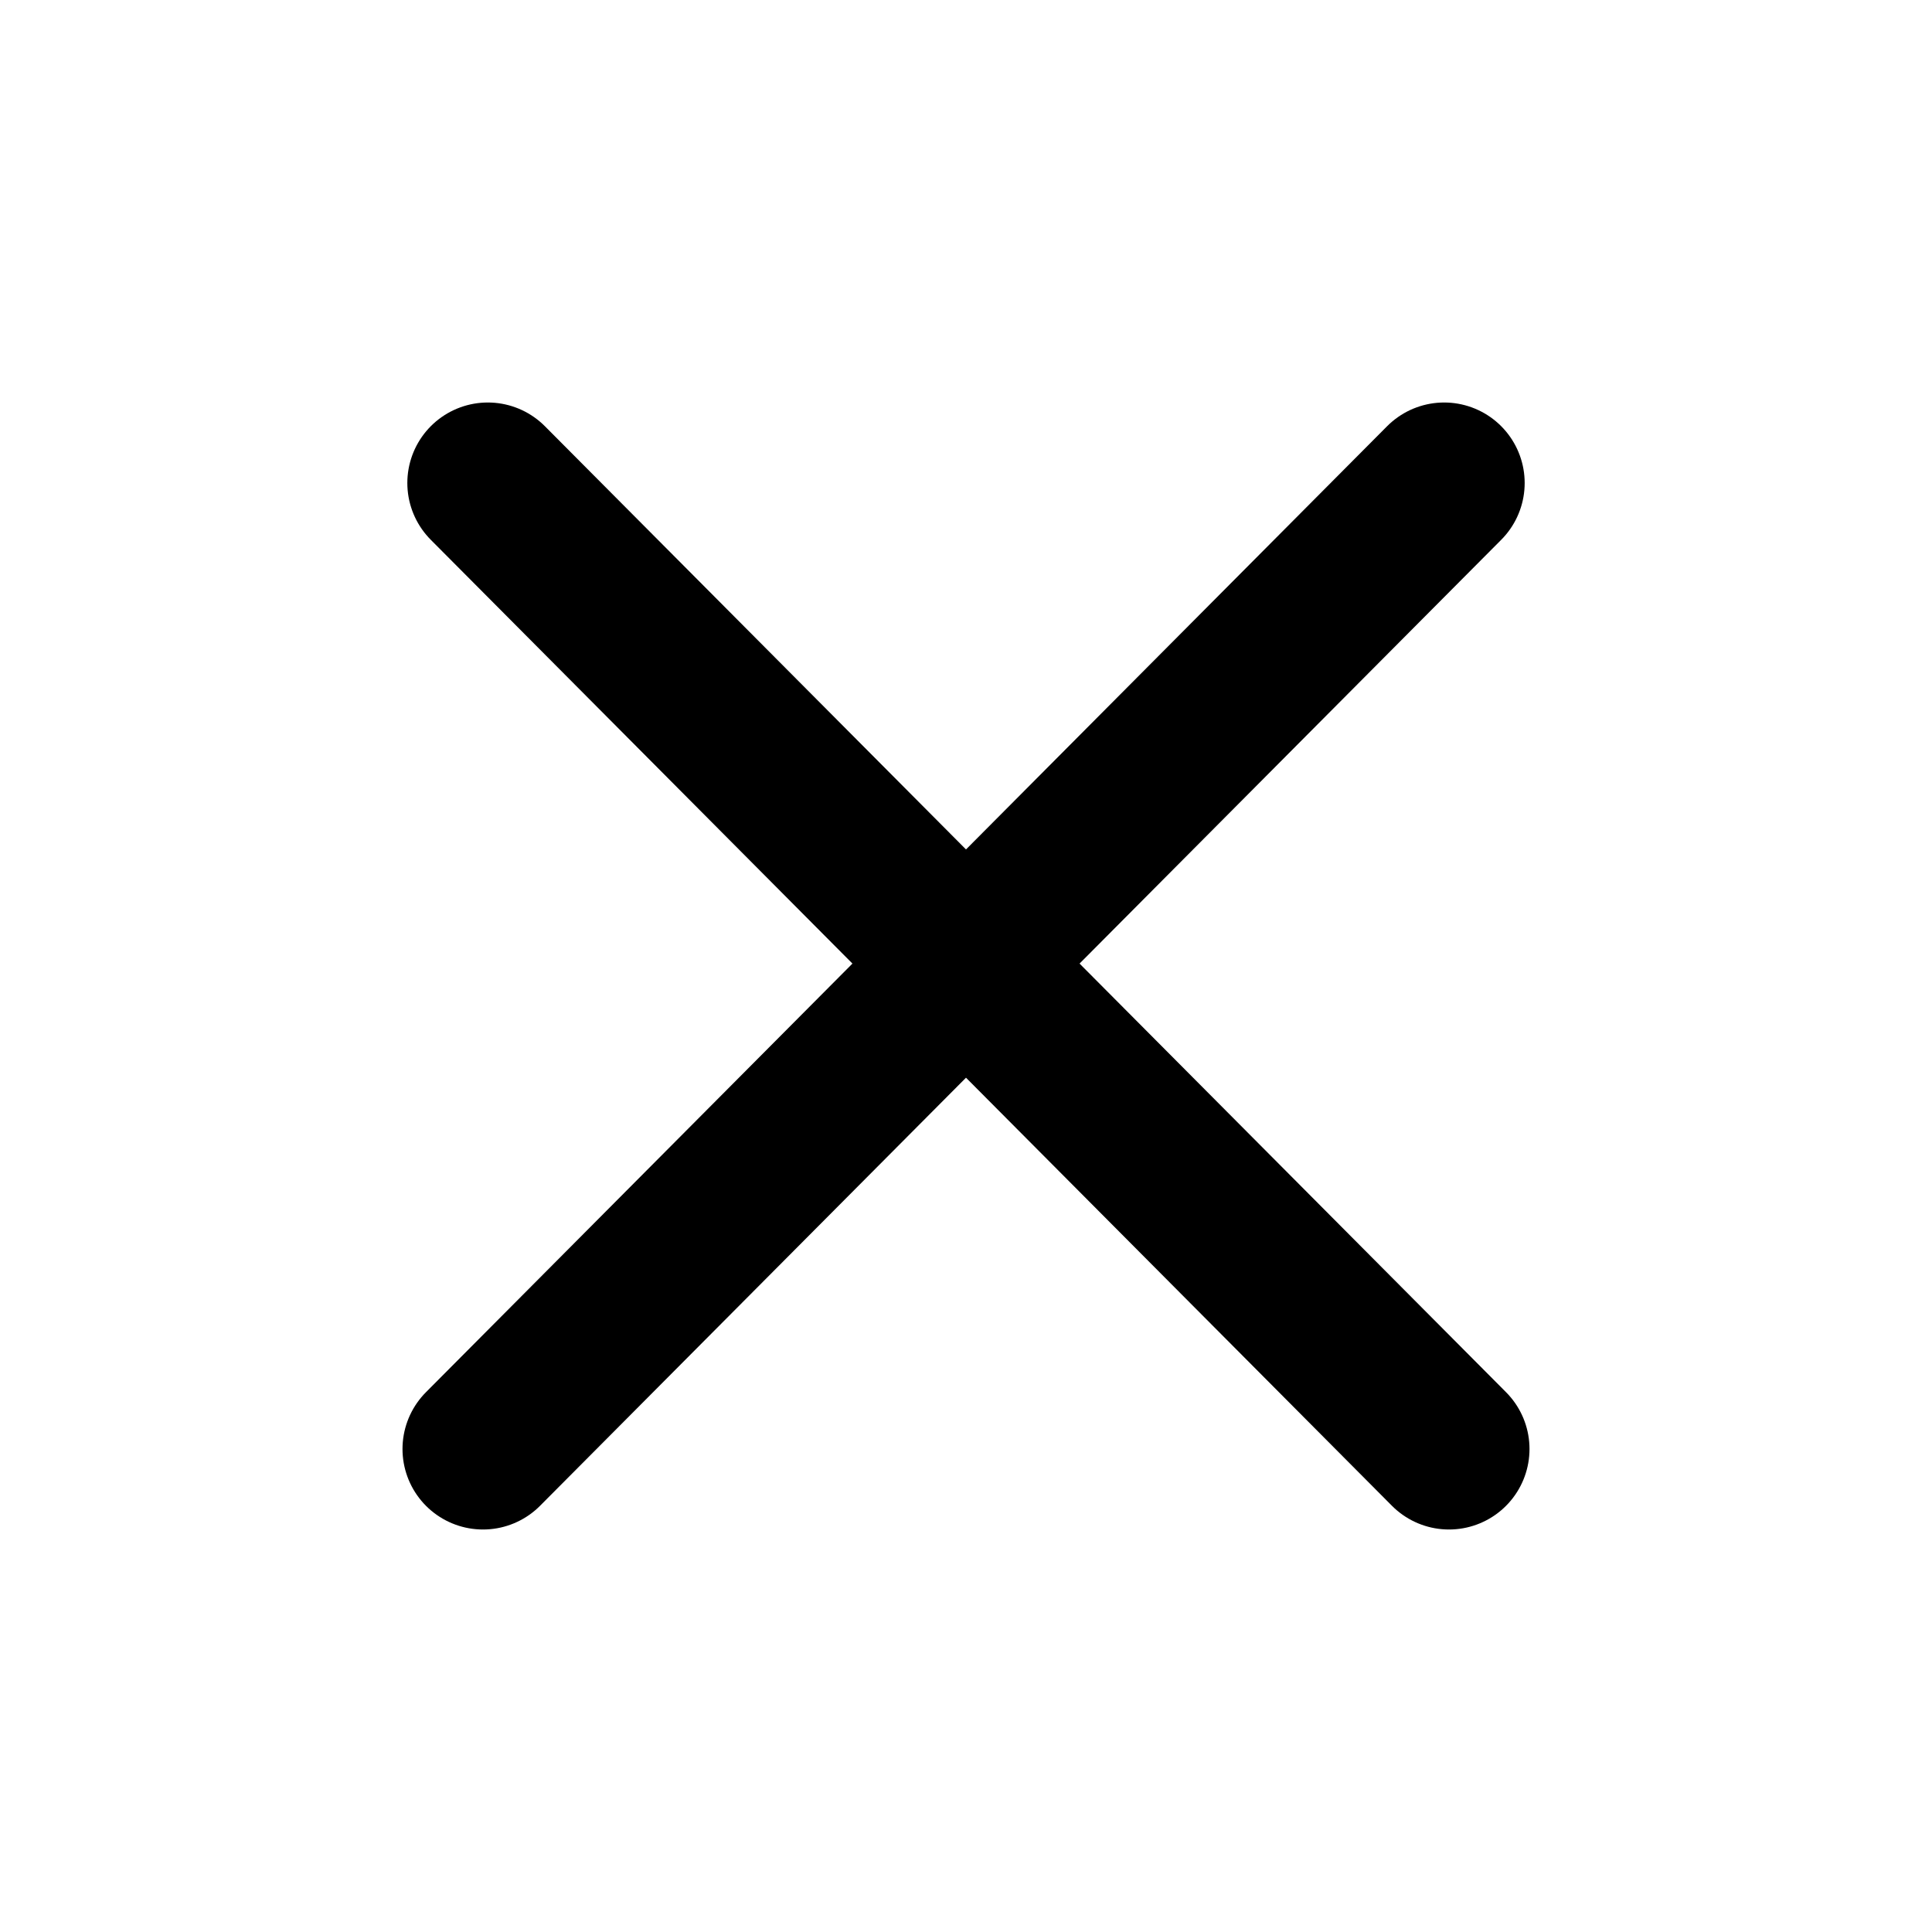 <svg width="36" height="36" viewBox="0 0 36 36" fill="none" xmlns="http://www.w3.org/2000/svg">
<path d="M9 27L26.91 9M27 27L9.09 9" stroke="black" stroke-width="3" stroke-linecap="round" stroke-linejoin="round"/>
</svg>
